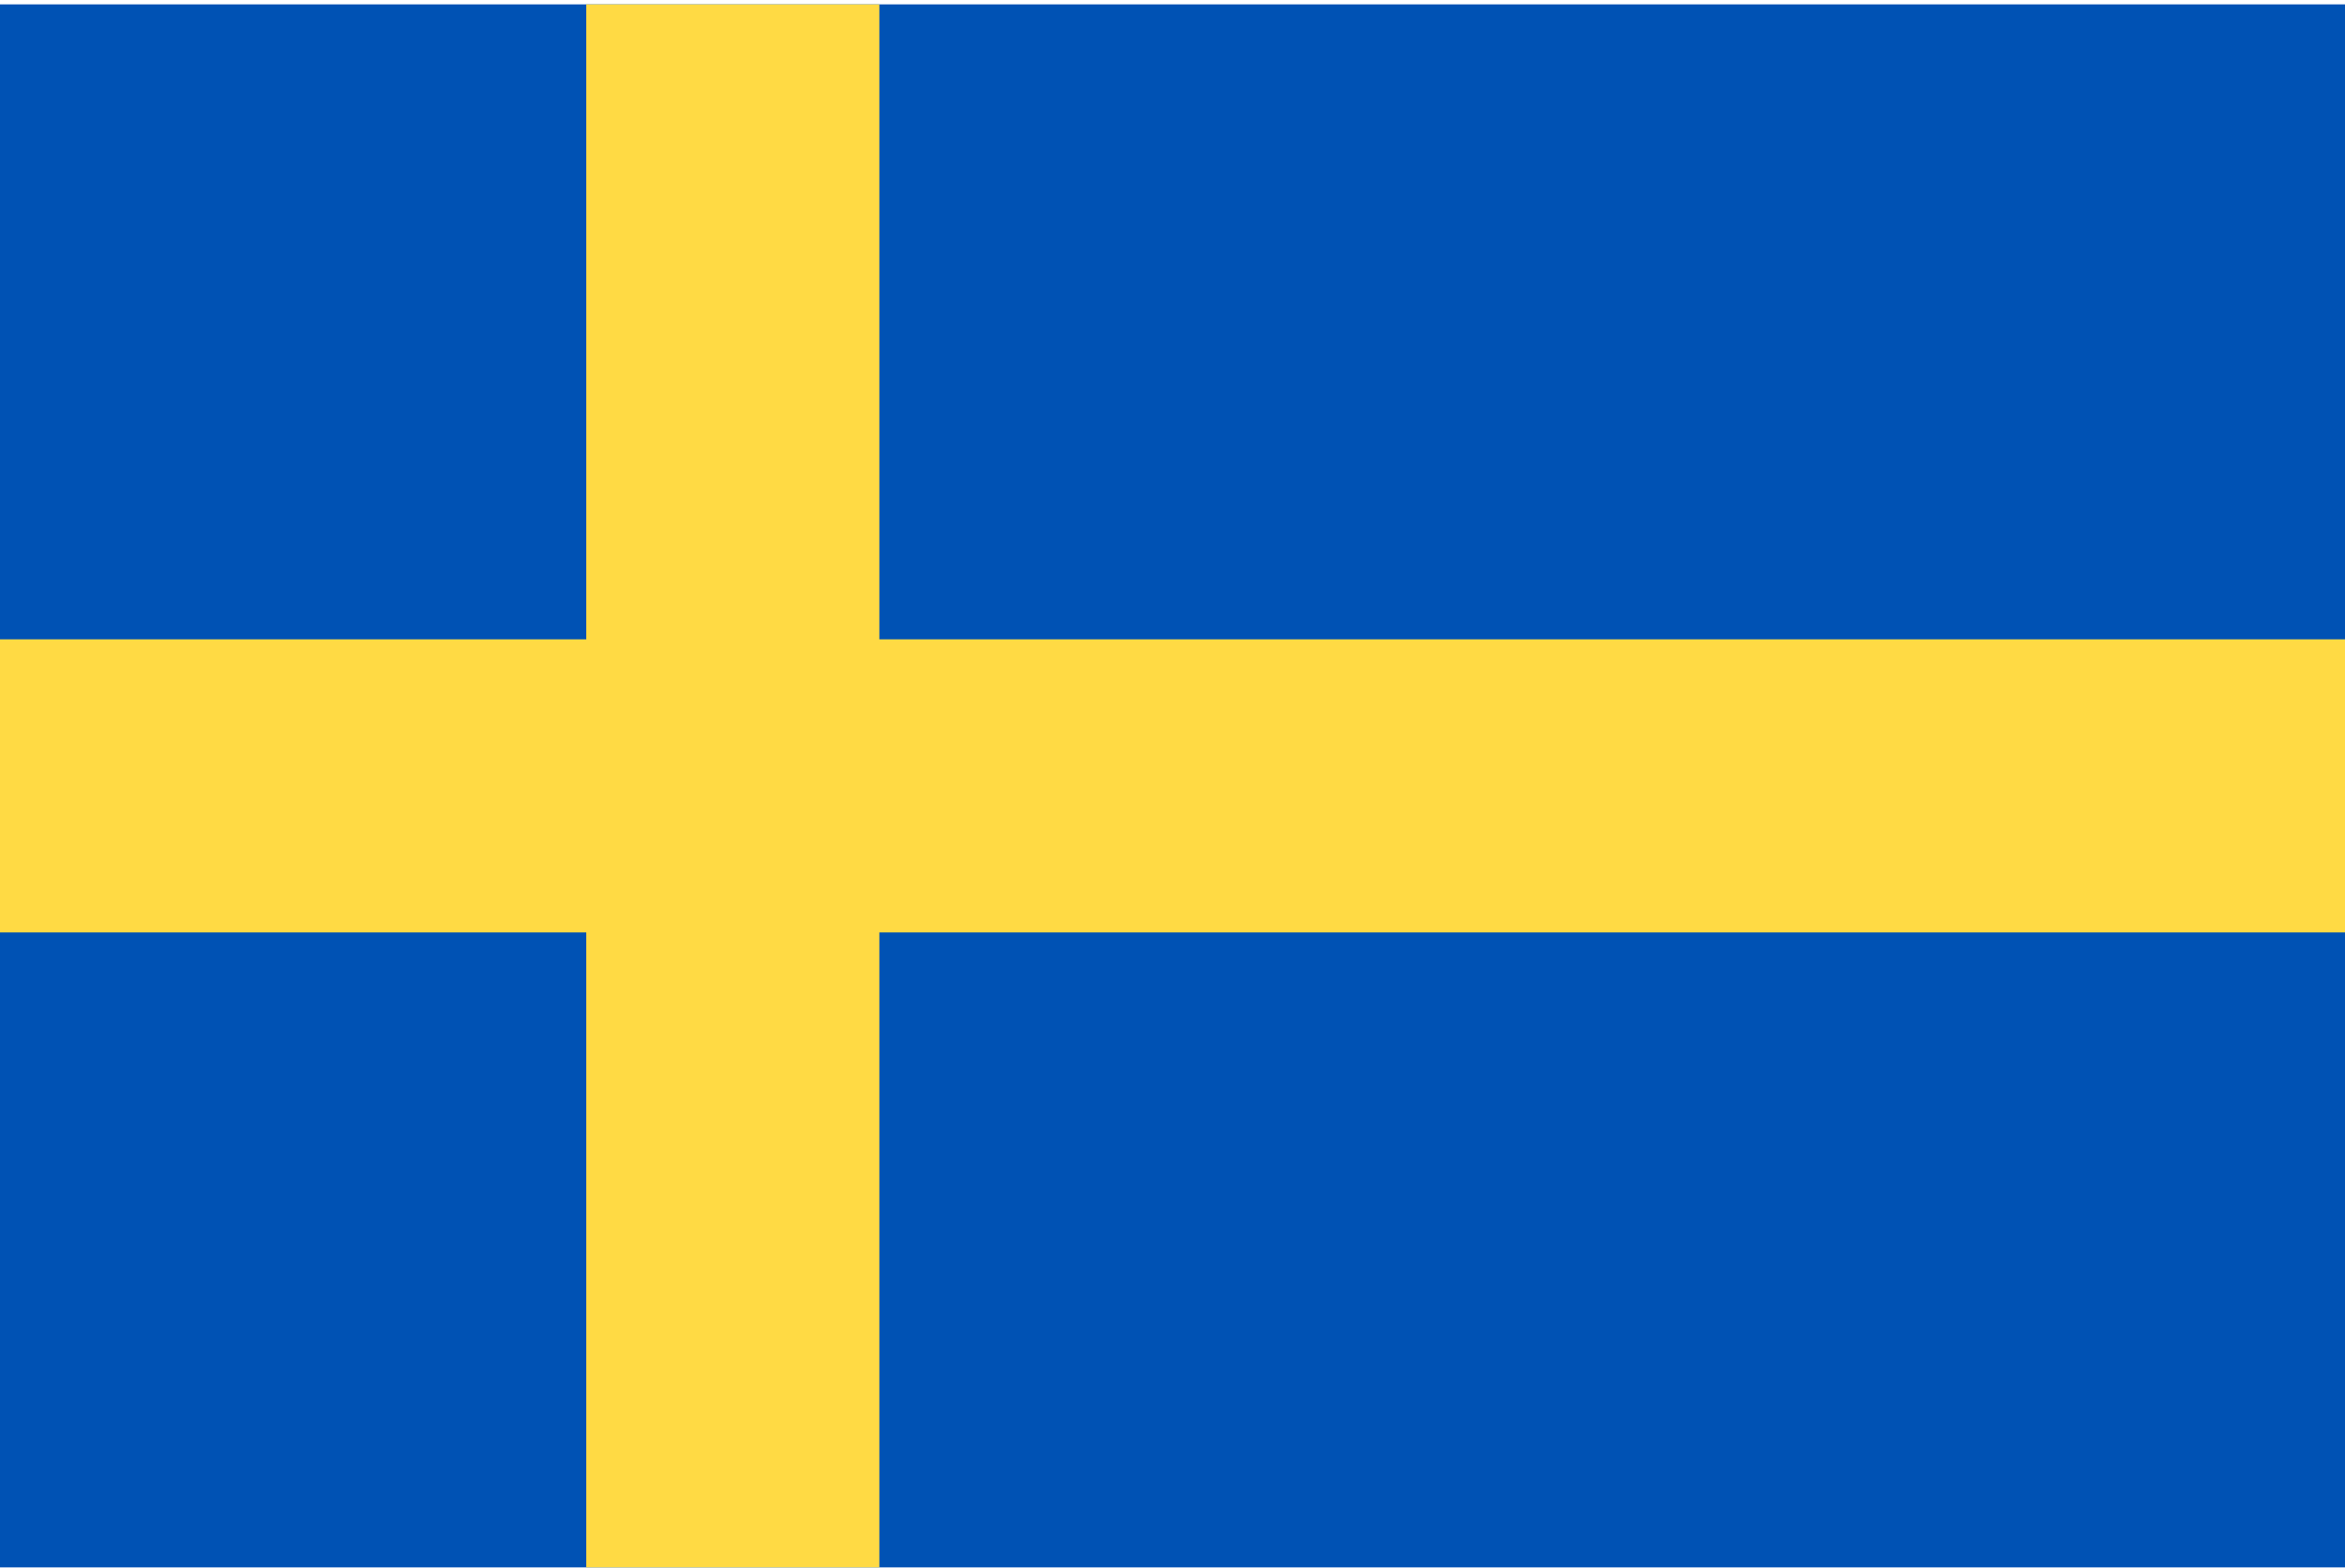 <svg width="513" height="343" viewBox="0 0 513 343" fill="none" xmlns="http://www.w3.org/2000/svg">
<g clip-path="url(#clip0_301_398)">
<path d="M0 0.959H513V342.963H0V0.959Z" fill="#0052B4"/>
<path d="M192.375 0.956H128.25V139.893H0V204.018H128.25V342.955H192.375V204.018H513V139.893H192.375V0.956Z" fill="#FFDA44"/>
</g>
<defs>
<clipPath id="clip0_301_398">
<rect width="513" height="342" fill="white" transform="translate(0 0.959)"/>
</clipPath>
</defs>
</svg>
